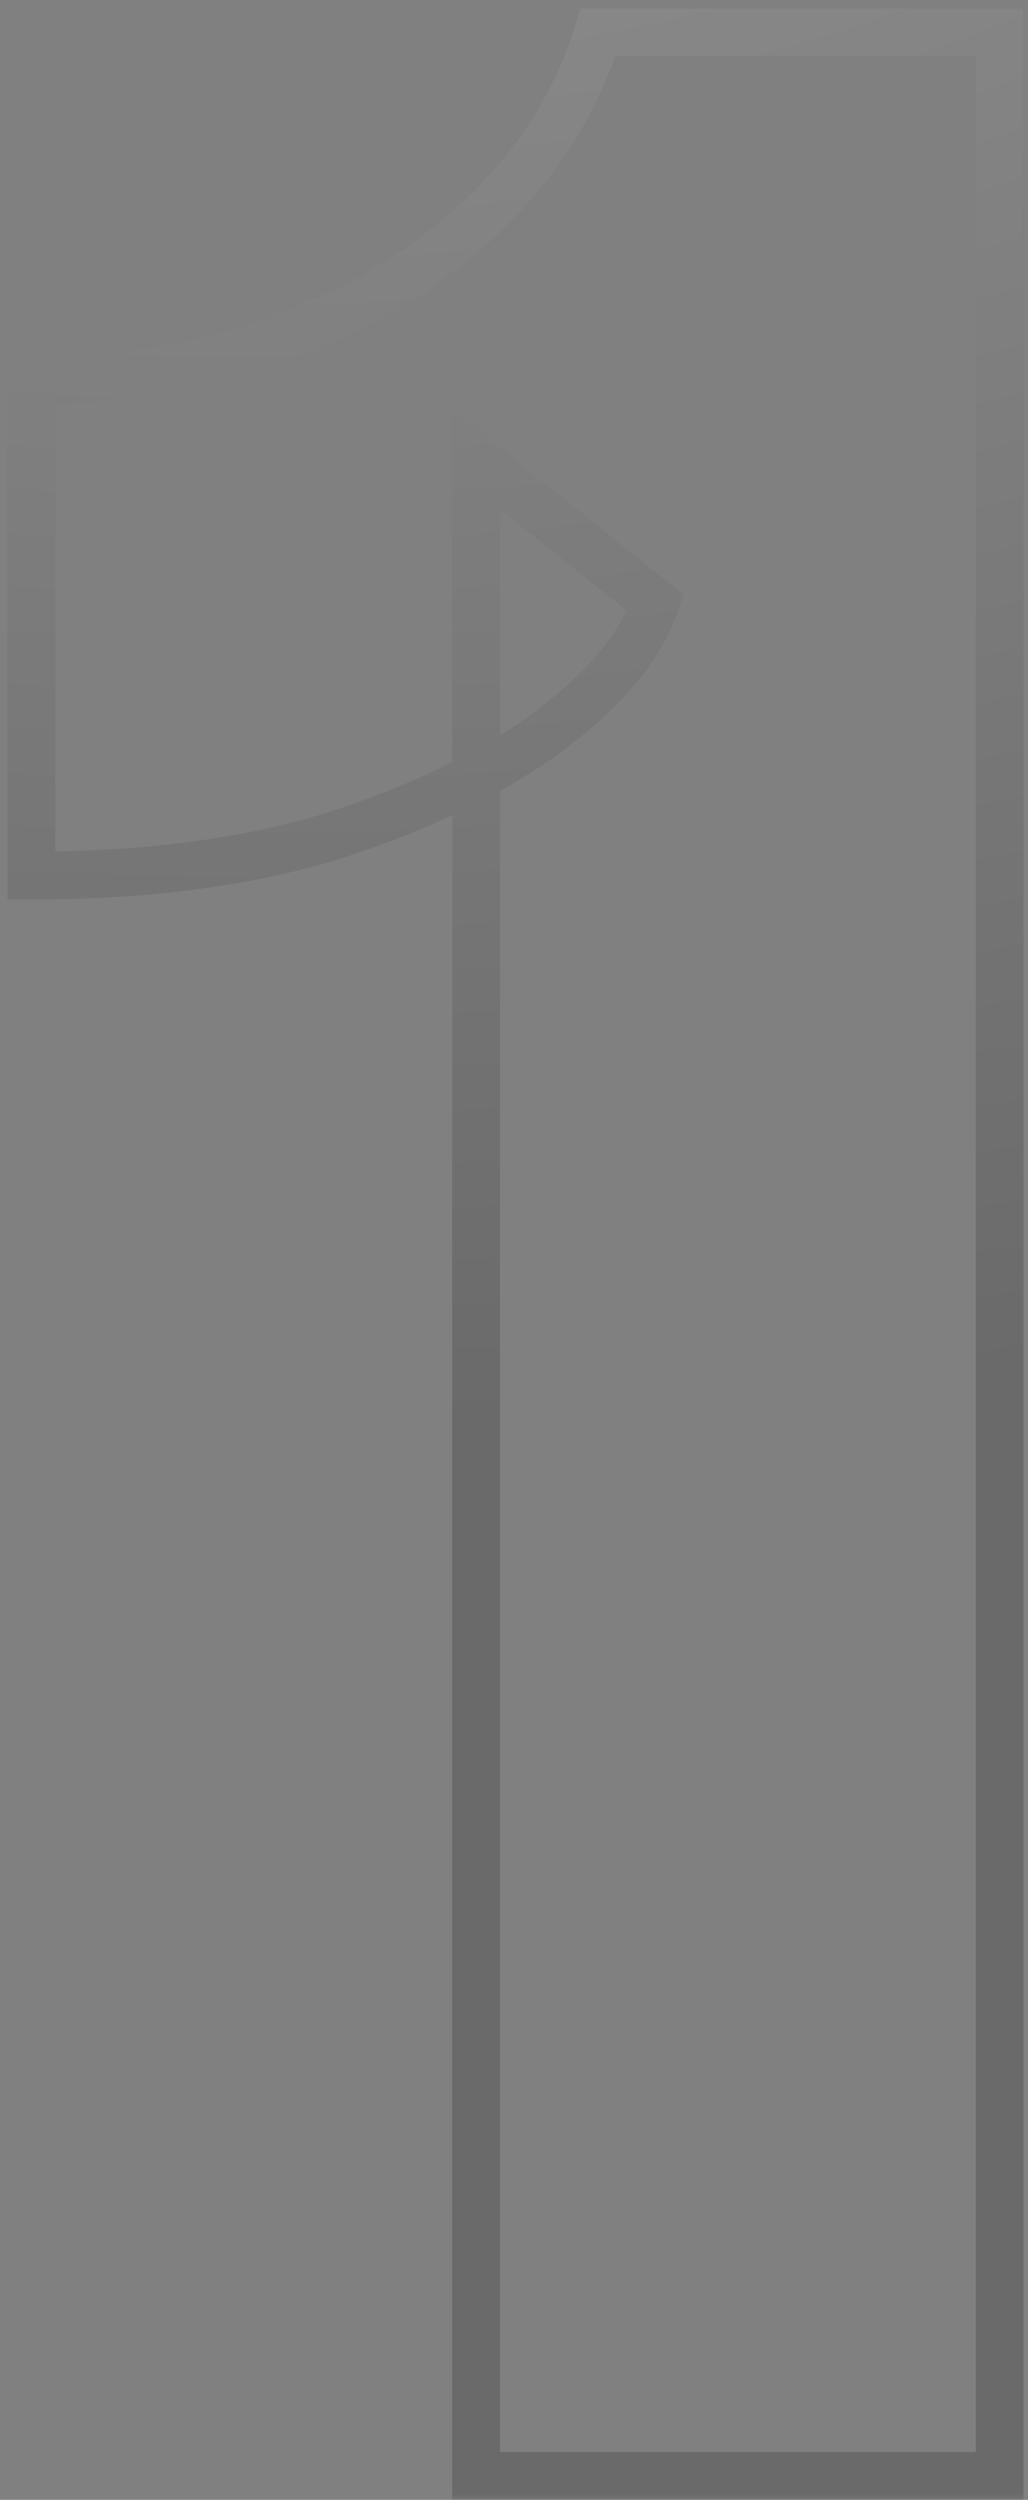 <svg width="86" height="209" viewBox="0 0 86 209" fill="none" xmlns="http://www.w3.org/2000/svg">
<rect x="0" y="0" width="86" height="209" fill="#808080" stroke="none"/>
<g opacity="0.2">
<mask id="path-1-outside-1_65_10655" maskUnits="userSpaceOnUse" x="0" y="0" width="86" height="209" fill="black">
<rect fill="white" width="86" height="209"/>
<path d="M39.83 38.4L54.83 50.4C53.63 54 50.63 57.6 45.83 61.2C41.23 64.6 35.23 67.5 27.83 69.9C20.63 72.1 12.23 73.2 2.63 73.2V31.8C10.23 31.8 17.23 30.6 23.63 28.2C30.23 25.8 35.83 22.4 40.43 18C45.03 13.6 48.23 8.5 50.03 2.7H83.63V207H39.83V38.4Z"/>
</mask>
<path d="M39.83 38.4L41.079 36.838L37.83 34.239V38.4H39.83ZM54.83 50.4L56.727 51.032L57.168 49.709L56.079 48.838L54.83 50.4ZM45.83 61.2L47.019 62.808L47.03 62.8L45.83 61.2ZM27.83 69.9L28.414 71.813L28.43 71.808L28.447 71.802L27.83 69.9ZM2.63 73.2H0.63V75.2H2.63V73.2ZM2.63 31.8V29.8H0.63V31.8H2.63ZM23.63 28.2L22.946 26.32L22.937 26.324L22.927 26.327L23.63 28.2ZM40.43 18L39.047 16.555L39.047 16.555L40.43 18ZM50.03 2.7V0.7H48.556L48.12 2.107L50.03 2.7ZM83.63 2.7H85.63V0.7H83.63V2.7ZM83.63 207V209H85.63V207H83.63ZM39.83 207H37.83V209H39.83V207ZM39.83 38.4L38.58 39.962L53.58 51.962L54.83 50.4L56.079 48.838L41.079 36.838L39.83 38.4ZM54.83 50.4L52.932 49.767C51.916 52.817 49.279 56.113 44.63 59.6L45.83 61.2L47.03 62.8C51.981 59.087 55.343 55.183 56.727 51.032L54.83 50.4ZM45.83 61.2L44.641 59.592C40.264 62.827 34.476 65.642 27.213 67.998L27.83 69.9L28.447 71.802C35.983 69.358 42.195 66.373 47.019 62.808L45.83 61.2ZM27.83 69.9L27.245 67.987C20.278 70.116 12.083 71.2 2.63 71.2V73.2V75.2C12.376 75.2 20.981 74.084 28.414 71.813L27.83 69.9ZM2.63 73.2H4.63V31.8H2.63H0.63V73.2H2.63ZM2.63 31.8V33.8C10.443 33.8 17.684 32.566 24.332 30.073L23.63 28.2L22.927 26.327C16.776 28.634 10.017 29.8 2.63 29.8V31.8ZM23.63 28.2L24.313 30.08C31.147 27.595 36.992 24.056 41.812 19.445L40.43 18L39.047 16.555C34.667 20.744 29.313 24.005 22.946 26.32L23.63 28.2ZM40.43 18L41.812 19.445C46.645 14.822 50.034 9.433 51.94 3.293L50.03 2.7L48.12 2.107C46.425 7.567 43.414 12.378 39.047 16.555L40.43 18ZM50.03 2.7V4.7H83.63V2.7V0.7H50.03V2.7ZM83.63 2.7H81.63V207H83.63H85.63V2.7H83.63ZM83.63 207V205H39.83V207V209H83.63V207ZM39.83 207H41.83V38.4H39.83H37.83V207H39.83Z" fill="#131313" mask="url(#path-1-outside-1_65_10655)"/>
<path d="M39.83 38.4L41.079 36.838L37.83 34.239V38.4H39.83ZM54.83 50.4L56.727 51.032L57.168 49.709L56.079 48.838L54.83 50.4ZM45.83 61.2L47.019 62.808L47.03 62.8L45.83 61.2ZM27.83 69.9L28.414 71.813L28.43 71.808L28.447 71.802L27.83 69.9ZM2.63 73.2H0.63V75.2H2.63V73.2ZM2.63 31.8V29.8H0.63V31.8H2.63ZM23.63 28.2L22.946 26.32L22.937 26.324L22.927 26.327L23.63 28.2ZM40.43 18L39.047 16.555L39.047 16.555L40.43 18ZM50.03 2.7V0.7H48.556L48.12 2.107L50.03 2.7ZM83.63 2.7H85.63V0.7H83.63V2.7ZM83.63 207V209H85.63V207H83.63ZM39.83 207H37.83V209H39.83V207ZM39.83 38.4L38.58 39.962L53.58 51.962L54.83 50.4L56.079 48.838L41.079 36.838L39.83 38.4ZM54.83 50.4L52.932 49.767C51.916 52.817 49.279 56.113 44.63 59.6L45.83 61.2L47.03 62.8C51.981 59.087 55.343 55.183 56.727 51.032L54.83 50.4ZM45.83 61.2L44.641 59.592C40.264 62.827 34.476 65.642 27.213 67.998L27.83 69.9L28.447 71.802C35.983 69.358 42.195 66.373 47.019 62.808L45.83 61.2ZM27.83 69.9L27.245 67.987C20.278 70.116 12.083 71.2 2.63 71.2V73.2V75.2C12.376 75.2 20.981 74.084 28.414 71.813L27.83 69.9ZM2.63 73.2H4.63V31.8H2.63H0.63V73.2H2.63ZM2.63 31.8V33.8C10.443 33.8 17.684 32.566 24.332 30.073L23.63 28.2L22.927 26.327C16.776 28.634 10.017 29.8 2.63 29.8V31.8ZM23.63 28.2L24.313 30.08C31.147 27.595 36.992 24.056 41.812 19.445L40.43 18L39.047 16.555C34.667 20.744 29.313 24.005 22.946 26.32L23.63 28.2ZM40.43 18L41.812 19.445C46.645 14.822 50.034 9.433 51.94 3.293L50.03 2.7L48.12 2.107C46.425 7.567 43.414 12.378 39.047 16.555L40.43 18ZM50.03 2.7V4.7H83.63V2.7V0.7H50.03V2.7ZM83.63 2.7H81.63V207H83.63H85.63V2.7H83.63ZM83.63 207V205H39.83V207V209H83.63V207ZM39.83 207H41.83V38.4H39.83H37.83V207H39.83Z" fill="url(#paint0_radial_65_10655)" mask="url(#path-1-outside-1_65_10655)"/>
</g>
<defs>
<radialGradient id="paint0_radial_65_10655" cx="0" cy="0" r="1" gradientUnits="userSpaceOnUse" gradientTransform="translate(19 -75) rotate(89.574) scale(195.943 286.03)">
<stop stop-color="white"/>
<stop offset="1" stop-color="white" stop-opacity="0"/>
</radialGradient>
</defs>
</svg>

